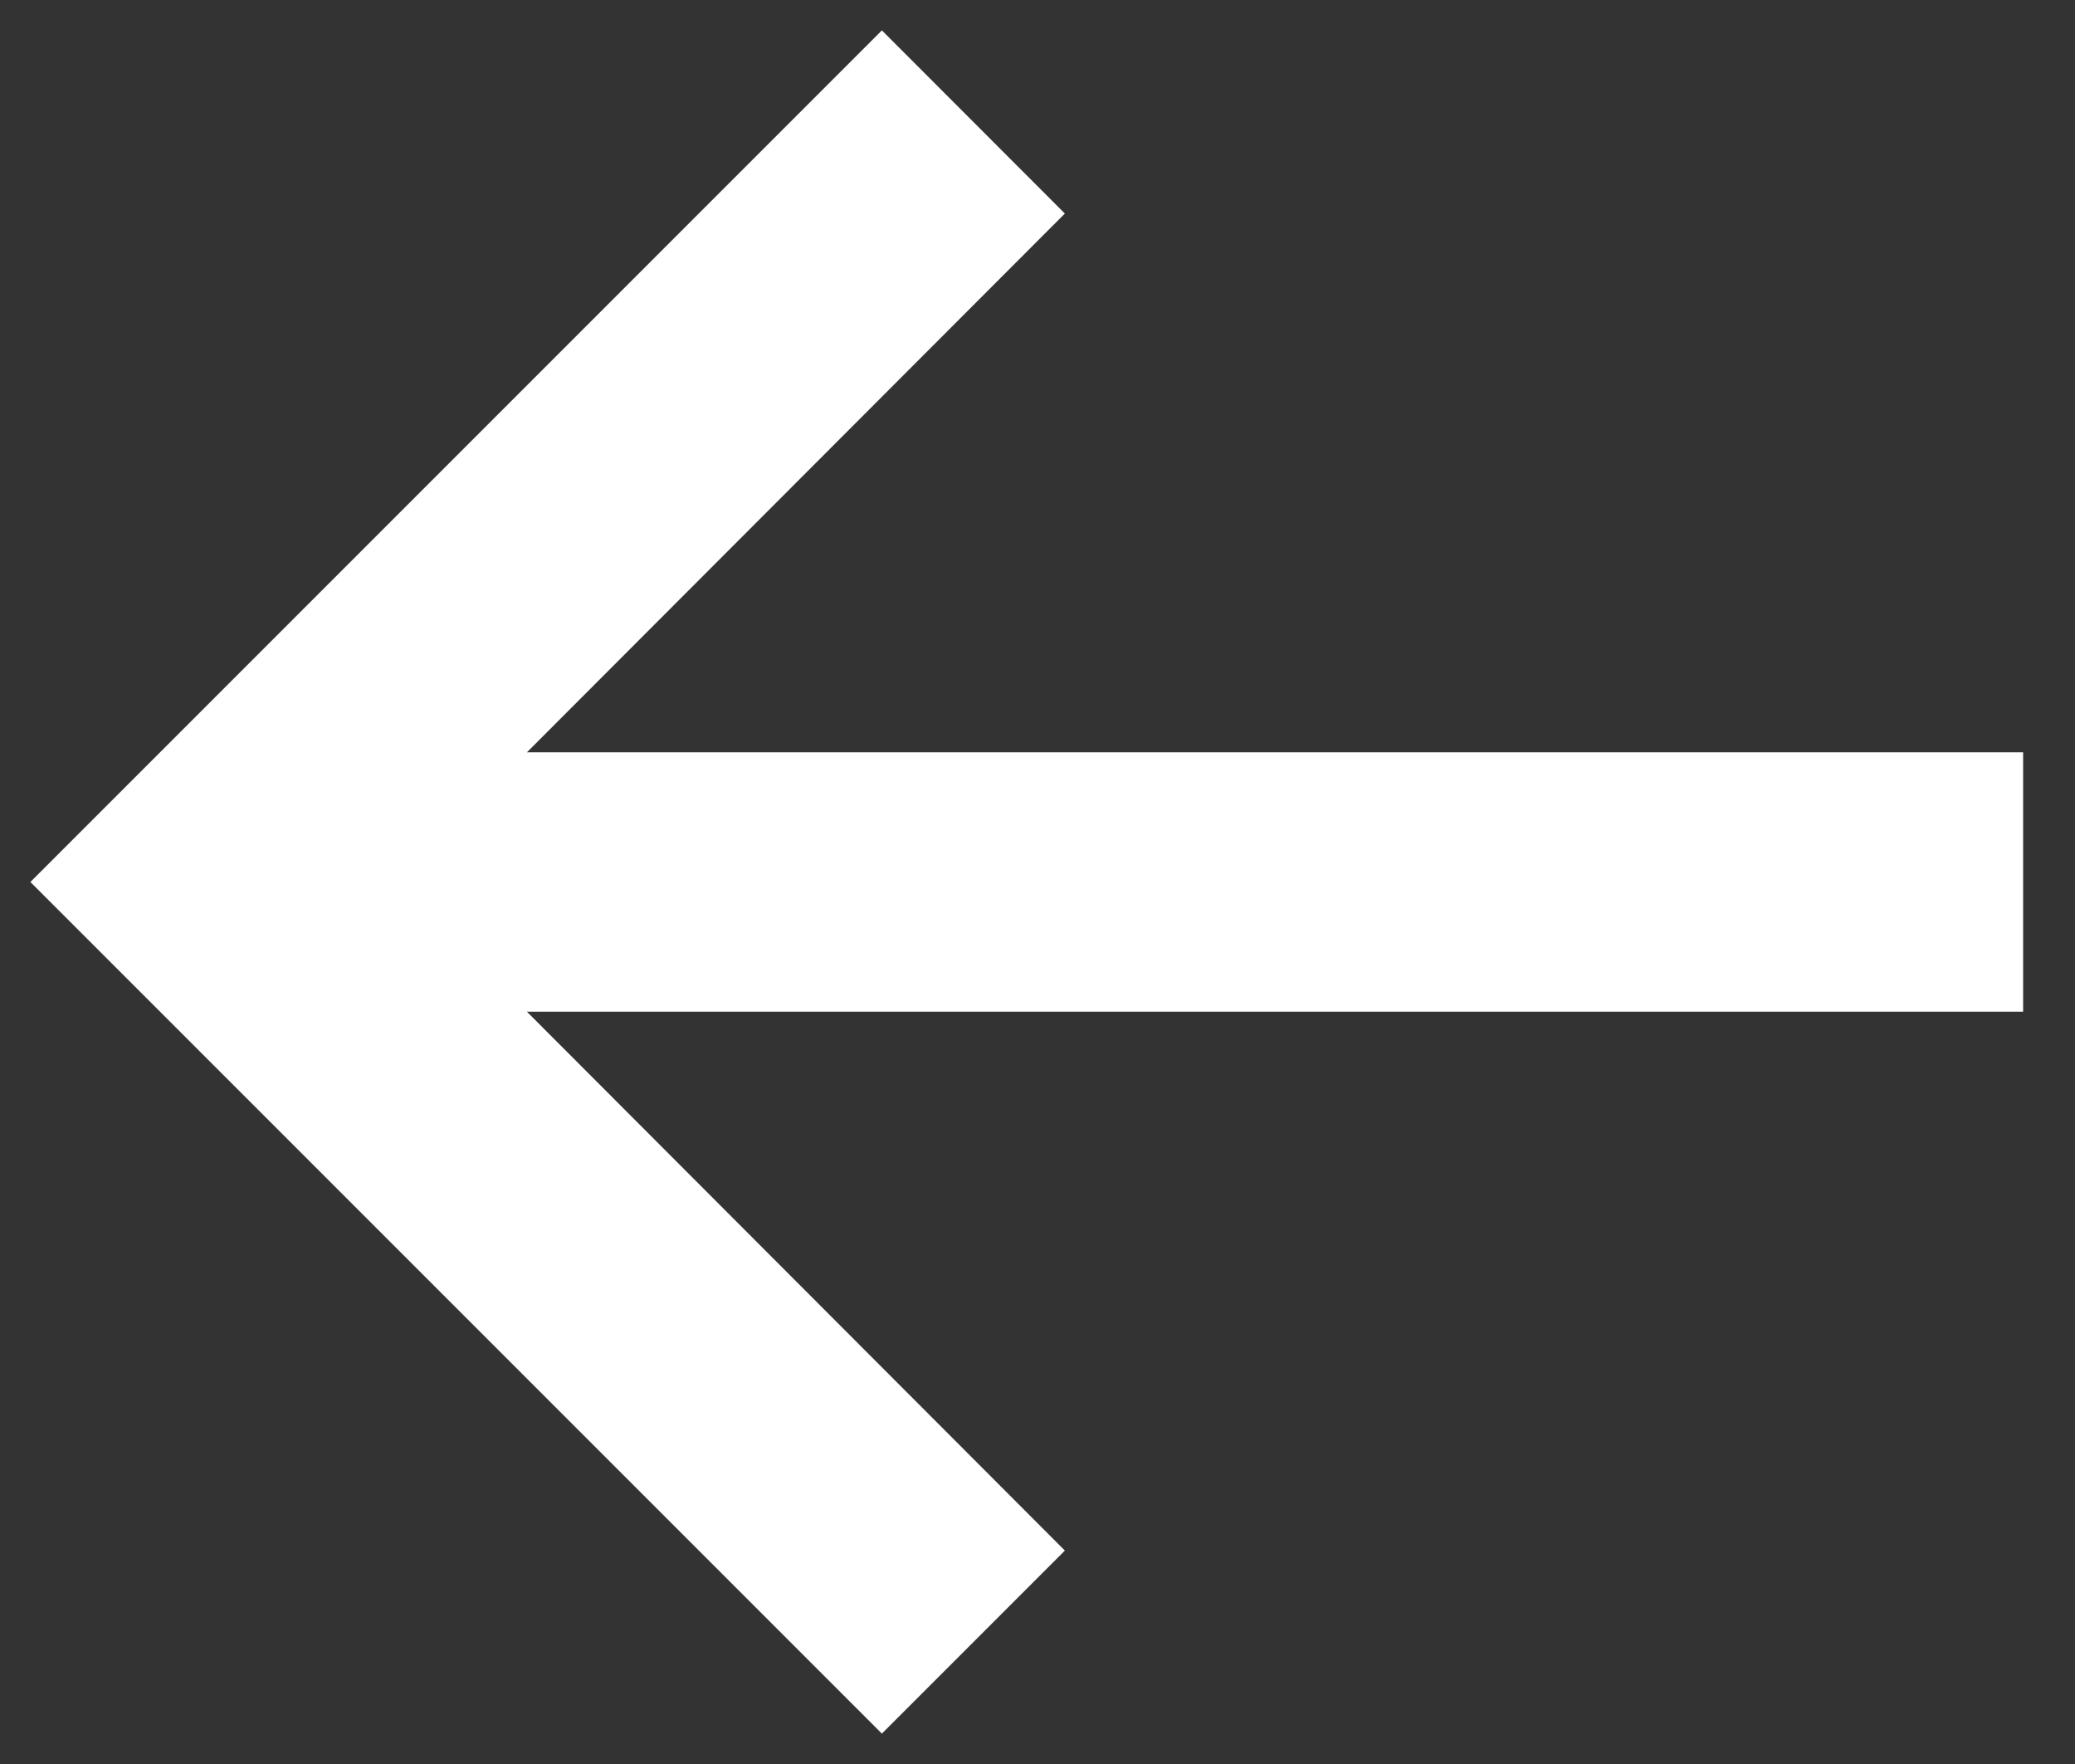 <svg width="20" height="17" viewBox="0 0 20 17" fill="none" xmlns="http://www.w3.org/2000/svg">
<rect x="0" y="0" width="20" height="17" fill="#333333" stroke="none"/>
<path d="M1 8.5L8.5 1L9.557 2.058L3.873 7.75L19 7.75L19 9.25L3.873 9.25L9.557 14.943L8.5 16L1 8.5Z" fill="white" stroke="white"/>
</svg>
